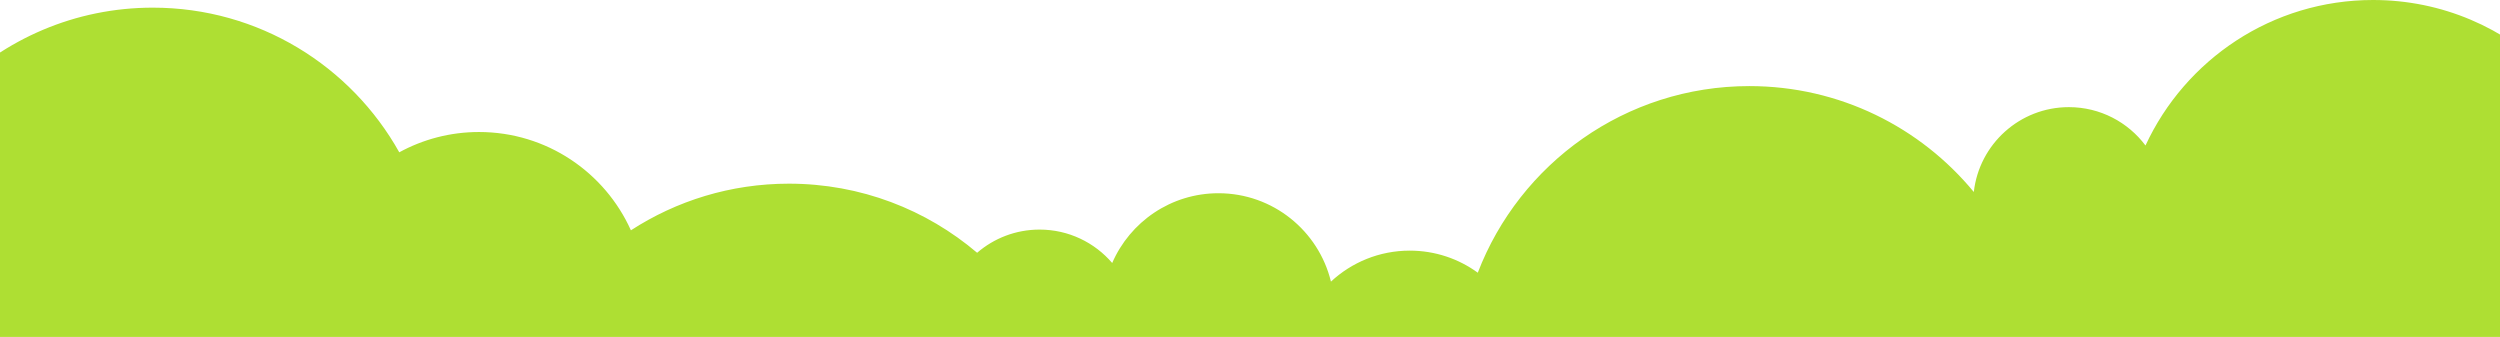 <svg width="1536" height="207" viewBox="0 0 1536 207" fill="none" xmlns="http://www.w3.org/2000/svg">
<path d="M1458.01 0C1543.06 6.59728e-05 1612 68.942 1612 153.986C1612 239.031 1543.06 307.973 1458.01 307.973C1404.56 307.973 1357.47 280.737 1329.86 239.388C1319.23 254.559 1301.62 264.48 1281.69 264.48C1270.77 264.48 1260.54 261.5 1251.78 256.31C1239.73 343.277 1165.09 410.238 1074.81 410.238C994.795 410.238 927.066 357.639 904.31 285.132C893.287 292.151 880.201 296.218 866.165 296.218C832.681 296.218 804.601 273.076 797.048 241.914C784.351 253.727 767.329 260.954 748.618 260.954C723.984 260.954 702.276 248.429 689.514 229.399C682.785 240.934 672.242 249.971 659.612 254.777C662.091 266.635 663.396 278.923 663.396 291.517C663.396 390.194 583.403 470.187 484.726 470.188C386.048 470.188 306.054 390.194 306.054 291.517C306.054 289.32 306.094 287.132 306.173 284.955C302.277 285.405 298.315 285.639 294.299 285.639C274.618 285.639 256.237 280.078 240.638 270.443C209.937 319.124 155.688 351.465 93.882 351.465C-1.874 351.465 -79.5 273.839 -79.5 178.083C-79.5 82.327 -1.874 4.702 93.882 4.702C158.957 4.702 215.658 40.553 245.312 93.582C259.86 85.629 276.551 81.108 294.299 81.107C335.862 81.107 371.633 105.903 387.629 141.508C415.583 123.376 448.924 112.845 484.726 112.845C528.823 112.845 569.187 128.822 600.351 155.301C610.645 146.424 624.052 141.057 638.712 141.057C656.565 141.057 672.558 149.017 683.337 161.582C694.267 136.364 719.383 118.723 748.618 118.723C782.102 118.723 810.18 141.864 817.733 173.025C830.43 161.212 847.454 153.986 866.165 153.986C881.781 153.986 896.221 159.019 907.952 167.552C933.694 100.496 998.693 52.897 1074.81 52.897C1130.33 52.897 1179.94 78.222 1212.71 117.952C1216.01 88.622 1240.9 65.826 1271.11 65.826C1290.37 65.826 1307.47 75.089 1318.19 89.402C1342.61 36.619 1396.03 0 1458.01 0Z" fill="#AEDF33"/>
</svg>
